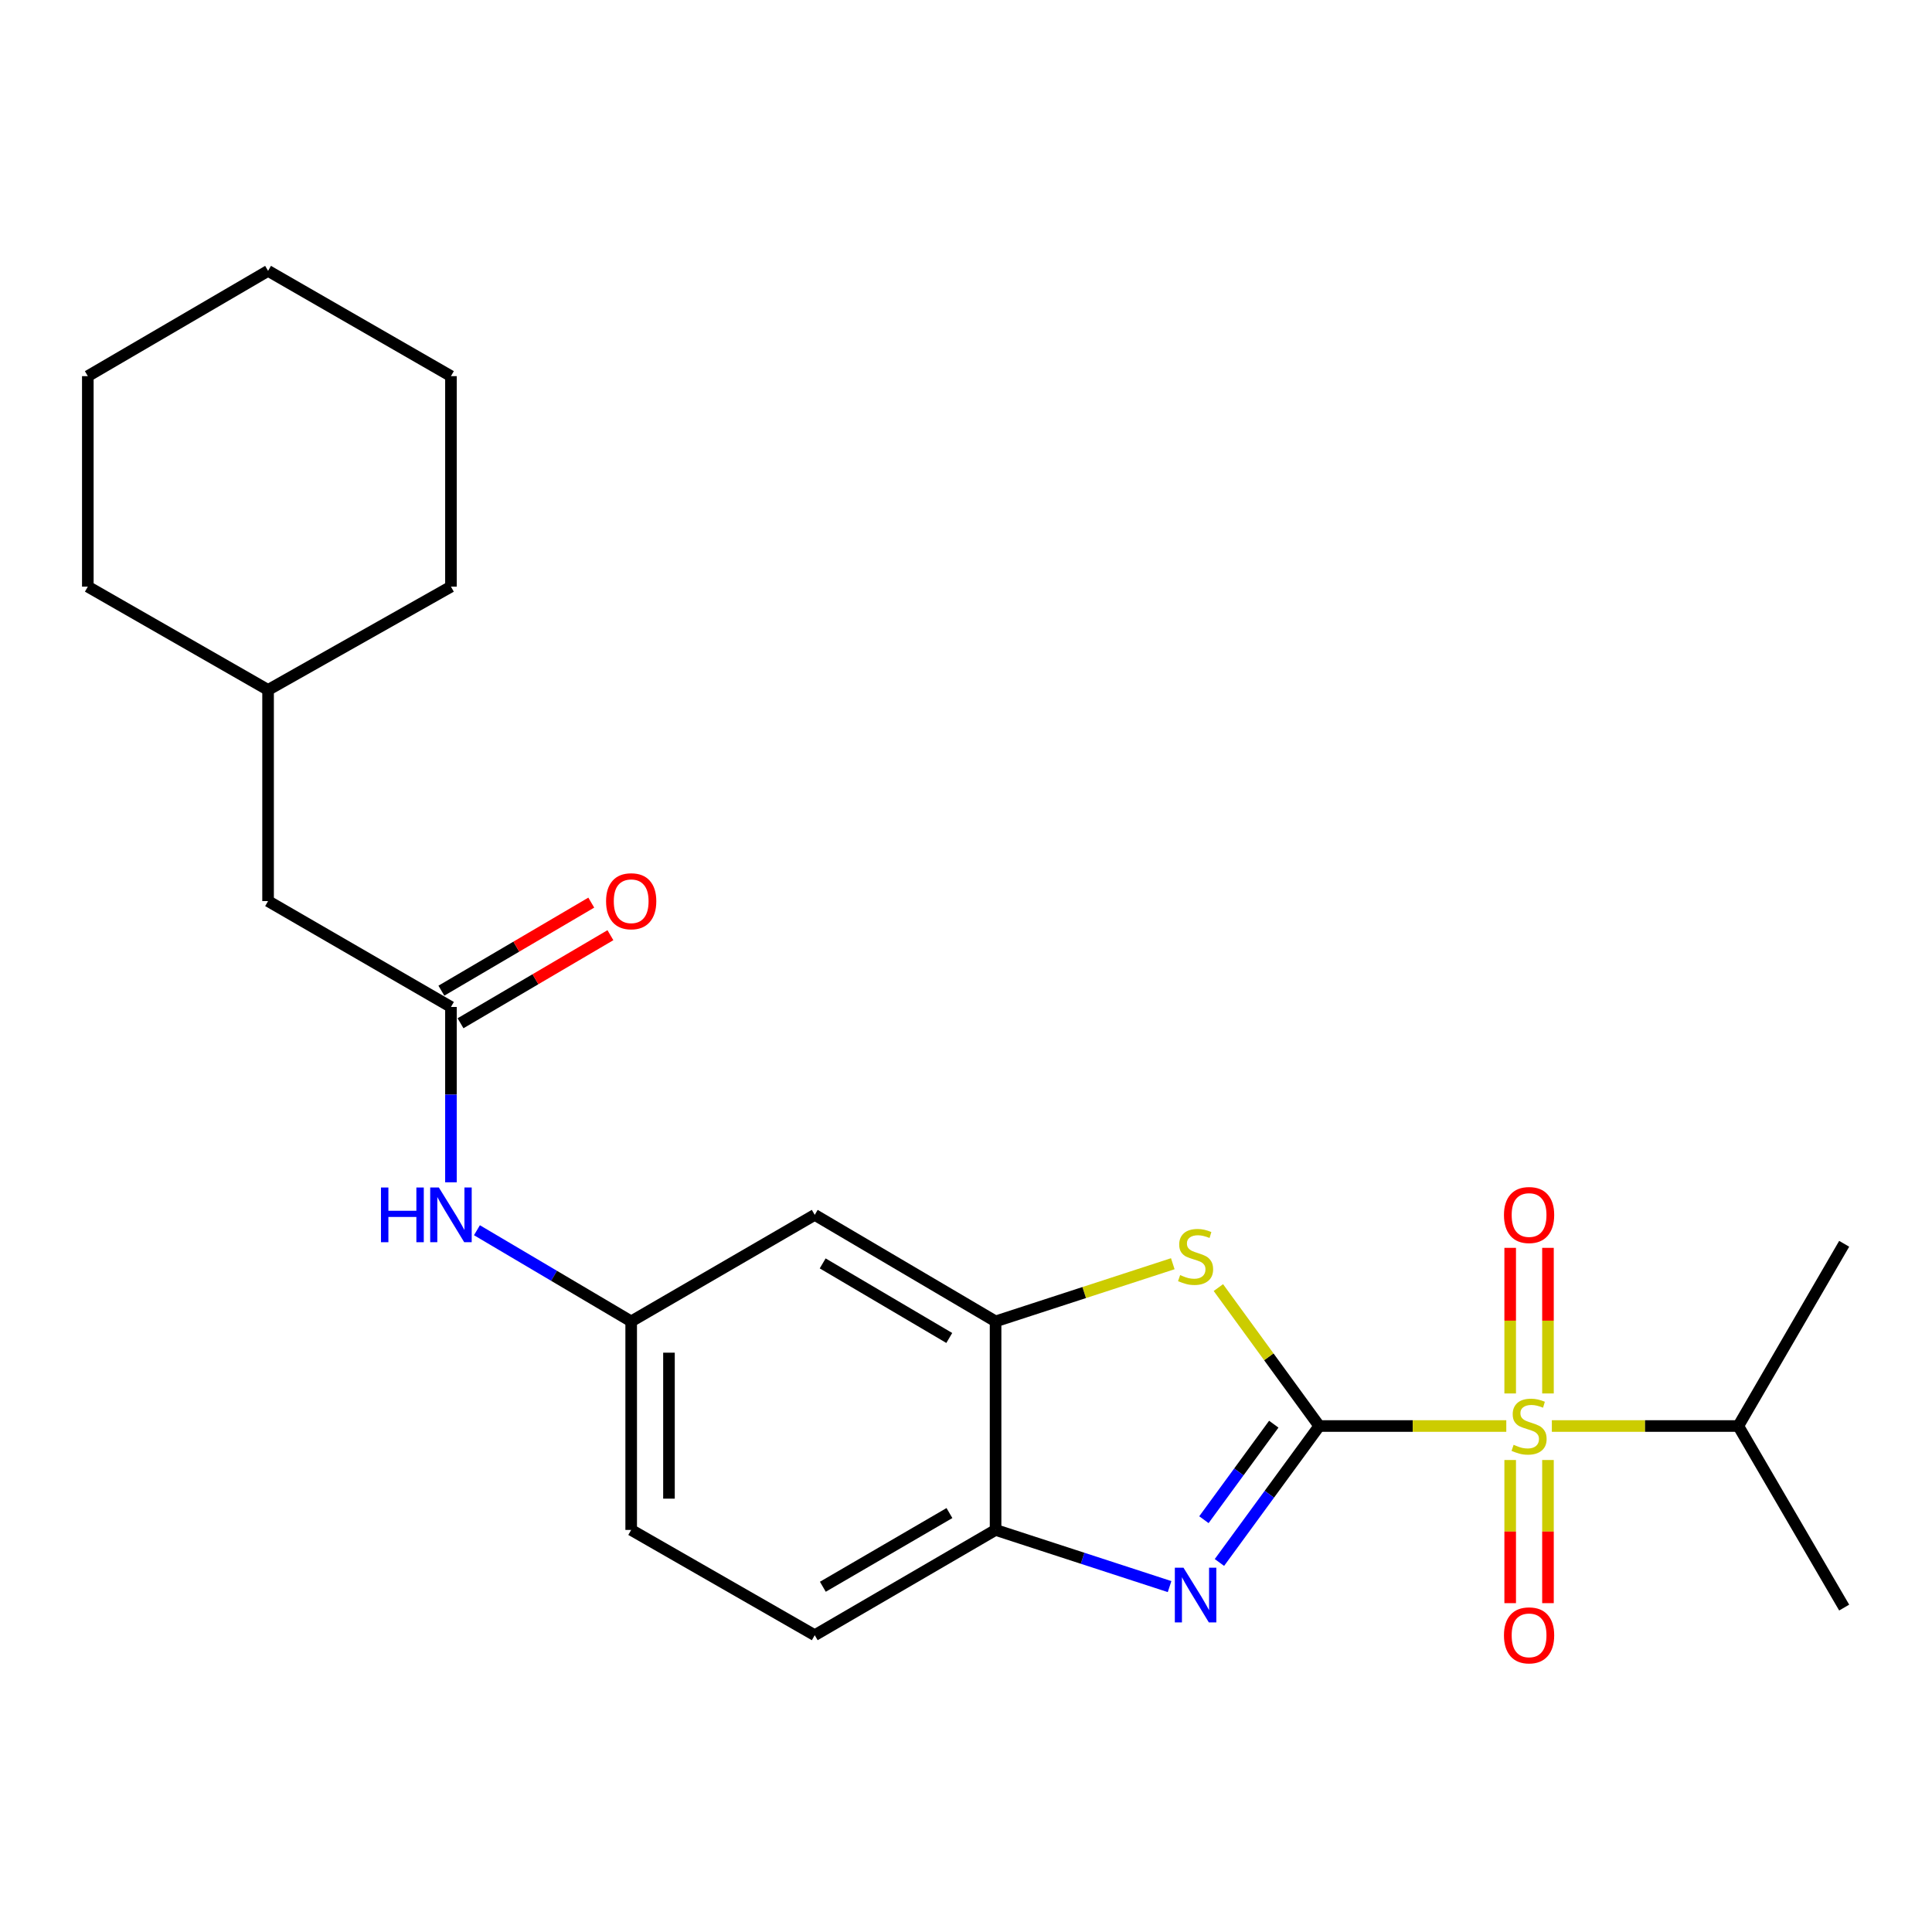 <?xml version='1.0' encoding='iso-8859-1'?>
<svg version='1.1' baseProfile='full'
              xmlns='http://www.w3.org/2000/svg'
                      xmlns:rdkit='http://www.rdkit.org/xml'
                      xmlns:xlink='http://www.w3.org/1999/xlink'
                  xml:space='preserve'
width='1000px' height='1000px' viewBox='0 0 1000 1000'>
<!-- END OF HEADER -->
<rect style='opacity:1.0;fill:#FFFFFF;stroke:none' width='1000' height='1000' x='0' y='0'> </rect>
<path class='bond-0' d='M 682.84,738.105 L 731.246,738.105' style='fill:none;fill-rule:evenodd;stroke:#000000;stroke-width:6px;stroke-linecap:butt;stroke-linejoin:miter;stroke-opacity:1' />
<path class='bond-0' d='M 731.246,738.105 L 779.653,738.105' style='fill:none;fill-rule:evenodd;stroke:#CCCC00;stroke-width:6px;stroke-linecap:butt;stroke-linejoin:miter;stroke-opacity:1' />
<path class='bond-1' d='M 682.84,738.105 L 657.007,773.419' style='fill:none;fill-rule:evenodd;stroke:#000000;stroke-width:6px;stroke-linecap:butt;stroke-linejoin:miter;stroke-opacity:1' />
<path class='bond-1' d='M 657.007,773.419 L 631.174,808.733' style='fill:none;fill-rule:evenodd;stroke:#0000FF;stroke-width:6px;stroke-linecap:butt;stroke-linejoin:miter;stroke-opacity:1' />
<path class='bond-1' d='M 659.305,737.153 L 641.222,761.872' style='fill:none;fill-rule:evenodd;stroke:#000000;stroke-width:6px;stroke-linecap:butt;stroke-linejoin:miter;stroke-opacity:1' />
<path class='bond-1' d='M 641.222,761.872 L 623.139,786.592' style='fill:none;fill-rule:evenodd;stroke:#0000FF;stroke-width:6px;stroke-linecap:butt;stroke-linejoin:miter;stroke-opacity:1' />
<path class='bond-2' d='M 682.84,738.105 L 656.735,702.278' style='fill:none;fill-rule:evenodd;stroke:#000000;stroke-width:6px;stroke-linecap:butt;stroke-linejoin:miter;stroke-opacity:1' />
<path class='bond-2' d='M 656.735,702.278 L 630.63,666.451' style='fill:none;fill-rule:evenodd;stroke:#CCCC00;stroke-width:6px;stroke-linecap:butt;stroke-linejoin:miter;stroke-opacity:1' />
<path class='bond-7' d='M 801.227,721.253 L 801.227,683.568' style='fill:none;fill-rule:evenodd;stroke:#CCCC00;stroke-width:6px;stroke-linecap:butt;stroke-linejoin:miter;stroke-opacity:1' />
<path class='bond-7' d='M 801.227,683.568 L 801.227,645.884' style='fill:none;fill-rule:evenodd;stroke:#FF0000;stroke-width:6px;stroke-linecap:butt;stroke-linejoin:miter;stroke-opacity:1' />
<path class='bond-7' d='M 781.669,721.253 L 781.669,683.568' style='fill:none;fill-rule:evenodd;stroke:#CCCC00;stroke-width:6px;stroke-linecap:butt;stroke-linejoin:miter;stroke-opacity:1' />
<path class='bond-7' d='M 781.669,683.568 L 781.669,645.884' style='fill:none;fill-rule:evenodd;stroke:#FF0000;stroke-width:6px;stroke-linecap:butt;stroke-linejoin:miter;stroke-opacity:1' />
<path class='bond-8' d='M 781.669,755.692 L 781.669,792.741' style='fill:none;fill-rule:evenodd;stroke:#CCCC00;stroke-width:6px;stroke-linecap:butt;stroke-linejoin:miter;stroke-opacity:1' />
<path class='bond-8' d='M 781.669,792.741 L 781.669,829.79' style='fill:none;fill-rule:evenodd;stroke:#FF0000;stroke-width:6px;stroke-linecap:butt;stroke-linejoin:miter;stroke-opacity:1' />
<path class='bond-8' d='M 801.227,755.692 L 801.227,792.741' style='fill:none;fill-rule:evenodd;stroke:#CCCC00;stroke-width:6px;stroke-linecap:butt;stroke-linejoin:miter;stroke-opacity:1' />
<path class='bond-8' d='M 801.227,792.741 L 801.227,829.79' style='fill:none;fill-rule:evenodd;stroke:#FF0000;stroke-width:6px;stroke-linecap:butt;stroke-linejoin:miter;stroke-opacity:1' />
<path class='bond-11' d='M 803.235,738.105 L 851.488,738.105' style='fill:none;fill-rule:evenodd;stroke:#CCCC00;stroke-width:6px;stroke-linecap:butt;stroke-linejoin:miter;stroke-opacity:1' />
<path class='bond-11' d='M 851.488,738.105 L 899.741,738.105' style='fill:none;fill-rule:evenodd;stroke:#000000;stroke-width:6px;stroke-linecap:butt;stroke-linejoin:miter;stroke-opacity:1' />
<path class='bond-4' d='M 605.371,821.219 L 560.34,806.553' style='fill:none;fill-rule:evenodd;stroke:#0000FF;stroke-width:6px;stroke-linecap:butt;stroke-linejoin:miter;stroke-opacity:1' />
<path class='bond-4' d='M 560.34,806.553 L 515.309,791.888' style='fill:none;fill-rule:evenodd;stroke:#000000;stroke-width:6px;stroke-linecap:butt;stroke-linejoin:miter;stroke-opacity:1' />
<path class='bond-3' d='M 607.031,654.101 L 561.17,669.027' style='fill:none;fill-rule:evenodd;stroke:#CCCC00;stroke-width:6px;stroke-linecap:butt;stroke-linejoin:miter;stroke-opacity:1' />
<path class='bond-3' d='M 561.17,669.027 L 515.309,683.953' style='fill:none;fill-rule:evenodd;stroke:#000000;stroke-width:6px;stroke-linecap:butt;stroke-linejoin:miter;stroke-opacity:1' />
<path class='bond-6' d='M 515.309,683.953 L 421.705,628.812' style='fill:none;fill-rule:evenodd;stroke:#000000;stroke-width:6px;stroke-linecap:butt;stroke-linejoin:miter;stroke-opacity:1' />
<path class='bond-6' d='M 491.342,692.533 L 425.819,653.934' style='fill:none;fill-rule:evenodd;stroke:#000000;stroke-width:6px;stroke-linecap:butt;stroke-linejoin:miter;stroke-opacity:1' />
<path class='bond-24' d='M 515.309,683.953 L 515.309,791.888' style='fill:none;fill-rule:evenodd;stroke:#000000;stroke-width:6px;stroke-linecap:butt;stroke-linejoin:miter;stroke-opacity:1' />
<path class='bond-13' d='M 515.309,791.888 L 421.705,846.377' style='fill:none;fill-rule:evenodd;stroke:#000000;stroke-width:6px;stroke-linecap:butt;stroke-linejoin:miter;stroke-opacity:1' />
<path class='bond-13' d='M 491.429,783.159 L 425.907,821.302' style='fill:none;fill-rule:evenodd;stroke:#000000;stroke-width:6px;stroke-linecap:butt;stroke-linejoin:miter;stroke-opacity:1' />
<path class='bond-5' d='M 233.412,521.204 L 233.412,566.583' style='fill:none;fill-rule:evenodd;stroke:#000000;stroke-width:6px;stroke-linecap:butt;stroke-linejoin:miter;stroke-opacity:1' />
<path class='bond-5' d='M 233.412,566.583 L 233.412,611.962' style='fill:none;fill-rule:evenodd;stroke:#0000FF;stroke-width:6px;stroke-linecap:butt;stroke-linejoin:miter;stroke-opacity:1' />
<path class='bond-12' d='M 238.365,529.635 L 277.157,506.846' style='fill:none;fill-rule:evenodd;stroke:#000000;stroke-width:6px;stroke-linecap:butt;stroke-linejoin:miter;stroke-opacity:1' />
<path class='bond-12' d='M 277.157,506.846 L 315.948,484.057' style='fill:none;fill-rule:evenodd;stroke:#FF0000;stroke-width:6px;stroke-linecap:butt;stroke-linejoin:miter;stroke-opacity:1' />
<path class='bond-12' d='M 228.458,512.772 L 267.25,489.983' style='fill:none;fill-rule:evenodd;stroke:#000000;stroke-width:6px;stroke-linecap:butt;stroke-linejoin:miter;stroke-opacity:1' />
<path class='bond-12' d='M 267.25,489.983 L 306.042,467.194' style='fill:none;fill-rule:evenodd;stroke:#FF0000;stroke-width:6px;stroke-linecap:butt;stroke-linejoin:miter;stroke-opacity:1' />
<path class='bond-14' d='M 233.412,521.204 L 138.754,466.4' style='fill:none;fill-rule:evenodd;stroke:#000000;stroke-width:6px;stroke-linecap:butt;stroke-linejoin:miter;stroke-opacity:1' />
<path class='bond-10' d='M 421.705,628.812 L 326.7,683.953' style='fill:none;fill-rule:evenodd;stroke:#000000;stroke-width:6px;stroke-linecap:butt;stroke-linejoin:miter;stroke-opacity:1' />
<path class='bond-9' d='M 246.861,636.762 L 286.78,660.358' style='fill:none;fill-rule:evenodd;stroke:#0000FF;stroke-width:6px;stroke-linecap:butt;stroke-linejoin:miter;stroke-opacity:1' />
<path class='bond-9' d='M 286.78,660.358 L 326.7,683.953' style='fill:none;fill-rule:evenodd;stroke:#000000;stroke-width:6px;stroke-linecap:butt;stroke-linejoin:miter;stroke-opacity:1' />
<path class='bond-25' d='M 326.7,683.953 L 326.7,791.888' style='fill:none;fill-rule:evenodd;stroke:#000000;stroke-width:6px;stroke-linecap:butt;stroke-linejoin:miter;stroke-opacity:1' />
<path class='bond-25' d='M 346.257,700.144 L 346.257,775.698' style='fill:none;fill-rule:evenodd;stroke:#000000;stroke-width:6px;stroke-linecap:butt;stroke-linejoin:miter;stroke-opacity:1' />
<path class='bond-17' d='M 899.741,738.105 L 954.545,832.079' style='fill:none;fill-rule:evenodd;stroke:#000000;stroke-width:6px;stroke-linecap:butt;stroke-linejoin:miter;stroke-opacity:1' />
<path class='bond-18' d='M 899.741,738.105 L 954.545,643.785' style='fill:none;fill-rule:evenodd;stroke:#000000;stroke-width:6px;stroke-linecap:butt;stroke-linejoin:miter;stroke-opacity:1' />
<path class='bond-15' d='M 421.705,846.377 L 326.7,791.888' style='fill:none;fill-rule:evenodd;stroke:#000000;stroke-width:6px;stroke-linecap:butt;stroke-linejoin:miter;stroke-opacity:1' />
<path class='bond-16' d='M 138.754,466.4 L 138.754,357.107' style='fill:none;fill-rule:evenodd;stroke:#000000;stroke-width:6px;stroke-linecap:butt;stroke-linejoin:miter;stroke-opacity:1' />
<path class='bond-19' d='M 138.754,357.107 L 233.412,303.65' style='fill:none;fill-rule:evenodd;stroke:#000000;stroke-width:6px;stroke-linecap:butt;stroke-linejoin:miter;stroke-opacity:1' />
<path class='bond-20' d='M 138.754,357.107 L 45.455,303.65' style='fill:none;fill-rule:evenodd;stroke:#000000;stroke-width:6px;stroke-linecap:butt;stroke-linejoin:miter;stroke-opacity:1' />
<path class='bond-21' d='M 233.412,303.65 L 233.412,194.694' style='fill:none;fill-rule:evenodd;stroke:#000000;stroke-width:6px;stroke-linecap:butt;stroke-linejoin:miter;stroke-opacity:1' />
<path class='bond-22' d='M 45.455,303.65 L 45.455,194.694' style='fill:none;fill-rule:evenodd;stroke:#000000;stroke-width:6px;stroke-linecap:butt;stroke-linejoin:miter;stroke-opacity:1' />
<path class='bond-26' d='M 233.412,194.694 L 138.754,140.205' style='fill:none;fill-rule:evenodd;stroke:#000000;stroke-width:6px;stroke-linecap:butt;stroke-linejoin:miter;stroke-opacity:1' />
<path class='bond-23' d='M 45.455,194.694 L 138.754,140.205' style='fill:none;fill-rule:evenodd;stroke:#000000;stroke-width:6px;stroke-linecap:butt;stroke-linejoin:miter;stroke-opacity:1' />
<path  class='atom-1' d='M 783.448 747.825
Q 783.768 747.945, 785.088 748.505
Q 786.408 749.065, 787.848 749.425
Q 789.328 749.745, 790.768 749.745
Q 793.448 749.745, 795.008 748.465
Q 796.568 747.145, 796.568 744.865
Q 796.568 743.305, 795.768 742.345
Q 795.008 741.385, 793.808 740.865
Q 792.608 740.345, 790.608 739.745
Q 788.088 738.985, 786.568 738.265
Q 785.088 737.545, 784.008 736.025
Q 782.968 734.505, 782.968 731.945
Q 782.968 728.385, 785.368 726.185
Q 787.808 723.985, 792.608 723.985
Q 795.888 723.985, 799.608 725.545
L 798.688 728.625
Q 795.288 727.225, 792.728 727.225
Q 789.968 727.225, 788.448 728.385
Q 786.928 729.505, 786.968 731.465
Q 786.968 732.985, 787.728 733.905
Q 788.528 734.825, 789.648 735.345
Q 790.808 735.865, 792.728 736.465
Q 795.288 737.265, 796.808 738.065
Q 798.328 738.865, 799.408 740.505
Q 800.528 742.105, 800.528 744.865
Q 800.528 748.785, 797.888 750.905
Q 795.288 752.985, 790.928 752.985
Q 788.408 752.985, 786.488 752.425
Q 784.608 751.905, 782.368 750.985
L 783.448 747.825
' fill='#CCCC00'/>
<path  class='atom-2' d='M 612.573 811.443
L 621.853 826.443
Q 622.773 827.923, 624.253 830.603
Q 625.733 833.283, 625.813 833.443
L 625.813 811.443
L 629.573 811.443
L 629.573 839.763
L 625.693 839.763
L 615.733 823.363
Q 614.573 821.443, 613.333 819.243
Q 612.133 817.043, 611.773 816.363
L 611.773 839.763
L 608.093 839.763
L 608.093 811.443
L 612.573 811.443
' fill='#0000FF'/>
<path  class='atom-3' d='M 610.833 659.98
Q 611.153 660.1, 612.473 660.66
Q 613.793 661.22, 615.233 661.58
Q 616.713 661.9, 618.153 661.9
Q 620.833 661.9, 622.393 660.62
Q 623.953 659.3, 623.953 657.02
Q 623.953 655.46, 623.153 654.5
Q 622.393 653.54, 621.193 653.02
Q 619.993 652.5, 617.993 651.9
Q 615.473 651.14, 613.953 650.42
Q 612.473 649.7, 611.393 648.18
Q 610.353 646.66, 610.353 644.1
Q 610.353 640.54, 612.753 638.34
Q 615.193 636.14, 619.993 636.14
Q 623.273 636.14, 626.993 637.7
L 626.073 640.78
Q 622.673 639.38, 620.113 639.38
Q 617.353 639.38, 615.833 640.54
Q 614.313 641.66, 614.353 643.62
Q 614.353 645.14, 615.113 646.06
Q 615.913 646.98, 617.033 647.5
Q 618.193 648.02, 620.113 648.62
Q 622.673 649.42, 624.193 650.22
Q 625.713 651.02, 626.793 652.66
Q 627.913 654.26, 627.913 657.02
Q 627.913 660.94, 625.273 663.06
Q 622.673 665.14, 618.313 665.14
Q 615.793 665.14, 613.873 664.58
Q 611.993 664.06, 609.753 663.14
L 610.833 659.98
' fill='#CCCC00'/>
<path  class='atom-8' d='M 778.448 628.892
Q 778.448 622.092, 781.808 618.292
Q 785.168 614.492, 791.448 614.492
Q 797.728 614.492, 801.088 618.292
Q 804.448 622.092, 804.448 628.892
Q 804.448 635.772, 801.048 639.692
Q 797.648 643.572, 791.448 643.572
Q 785.208 643.572, 781.808 639.692
Q 778.448 635.812, 778.448 628.892
M 791.448 640.372
Q 795.768 640.372, 798.088 637.492
Q 800.448 634.572, 800.448 628.892
Q 800.448 623.332, 798.088 620.532
Q 795.768 617.692, 791.448 617.692
Q 787.128 617.692, 784.768 620.492
Q 782.448 623.292, 782.448 628.892
Q 782.448 634.612, 784.768 637.492
Q 787.128 640.372, 791.448 640.372
' fill='#FF0000'/>
<path  class='atom-9' d='M 778.448 846.457
Q 778.448 839.657, 781.808 835.857
Q 785.168 832.057, 791.448 832.057
Q 797.728 832.057, 801.088 835.857
Q 804.448 839.657, 804.448 846.457
Q 804.448 853.337, 801.048 857.257
Q 797.648 861.137, 791.448 861.137
Q 785.208 861.137, 781.808 857.257
Q 778.448 853.377, 778.448 846.457
M 791.448 857.937
Q 795.768 857.937, 798.088 855.057
Q 800.448 852.137, 800.448 846.457
Q 800.448 840.897, 798.088 838.097
Q 795.768 835.257, 791.448 835.257
Q 787.128 835.257, 784.768 838.057
Q 782.448 840.857, 782.448 846.457
Q 782.448 852.177, 784.768 855.057
Q 787.128 857.937, 791.448 857.937
' fill='#FF0000'/>
<path  class='atom-10' d='M 197.192 614.652
L 201.032 614.652
L 201.032 626.692
L 215.512 626.692
L 215.512 614.652
L 219.352 614.652
L 219.352 642.972
L 215.512 642.972
L 215.512 629.892
L 201.032 629.892
L 201.032 642.972
L 197.192 642.972
L 197.192 614.652
' fill='#0000FF'/>
<path  class='atom-10' d='M 227.152 614.652
L 236.432 629.652
Q 237.352 631.132, 238.832 633.812
Q 240.312 636.492, 240.392 636.652
L 240.392 614.652
L 244.152 614.652
L 244.152 642.972
L 240.272 642.972
L 230.312 626.572
Q 229.152 624.652, 227.912 622.452
Q 226.712 620.252, 226.352 619.572
L 226.352 642.972
L 222.672 642.972
L 222.672 614.652
L 227.152 614.652
' fill='#0000FF'/>
<path  class='atom-13' d='M 313.7 466.48
Q 313.7 459.68, 317.06 455.88
Q 320.42 452.08, 326.7 452.08
Q 332.98 452.08, 336.34 455.88
Q 339.7 459.68, 339.7 466.48
Q 339.7 473.36, 336.3 477.28
Q 332.9 481.16, 326.7 481.16
Q 320.46 481.16, 317.06 477.28
Q 313.7 473.4, 313.7 466.48
M 326.7 477.96
Q 331.02 477.96, 333.34 475.08
Q 335.7 472.16, 335.7 466.48
Q 335.7 460.92, 333.34 458.12
Q 331.02 455.28, 326.7 455.28
Q 322.38 455.28, 320.02 458.08
Q 317.7 460.88, 317.7 466.48
Q 317.7 472.2, 320.02 475.08
Q 322.38 477.96, 326.7 477.96
' fill='#FF0000'/>
</svg>
